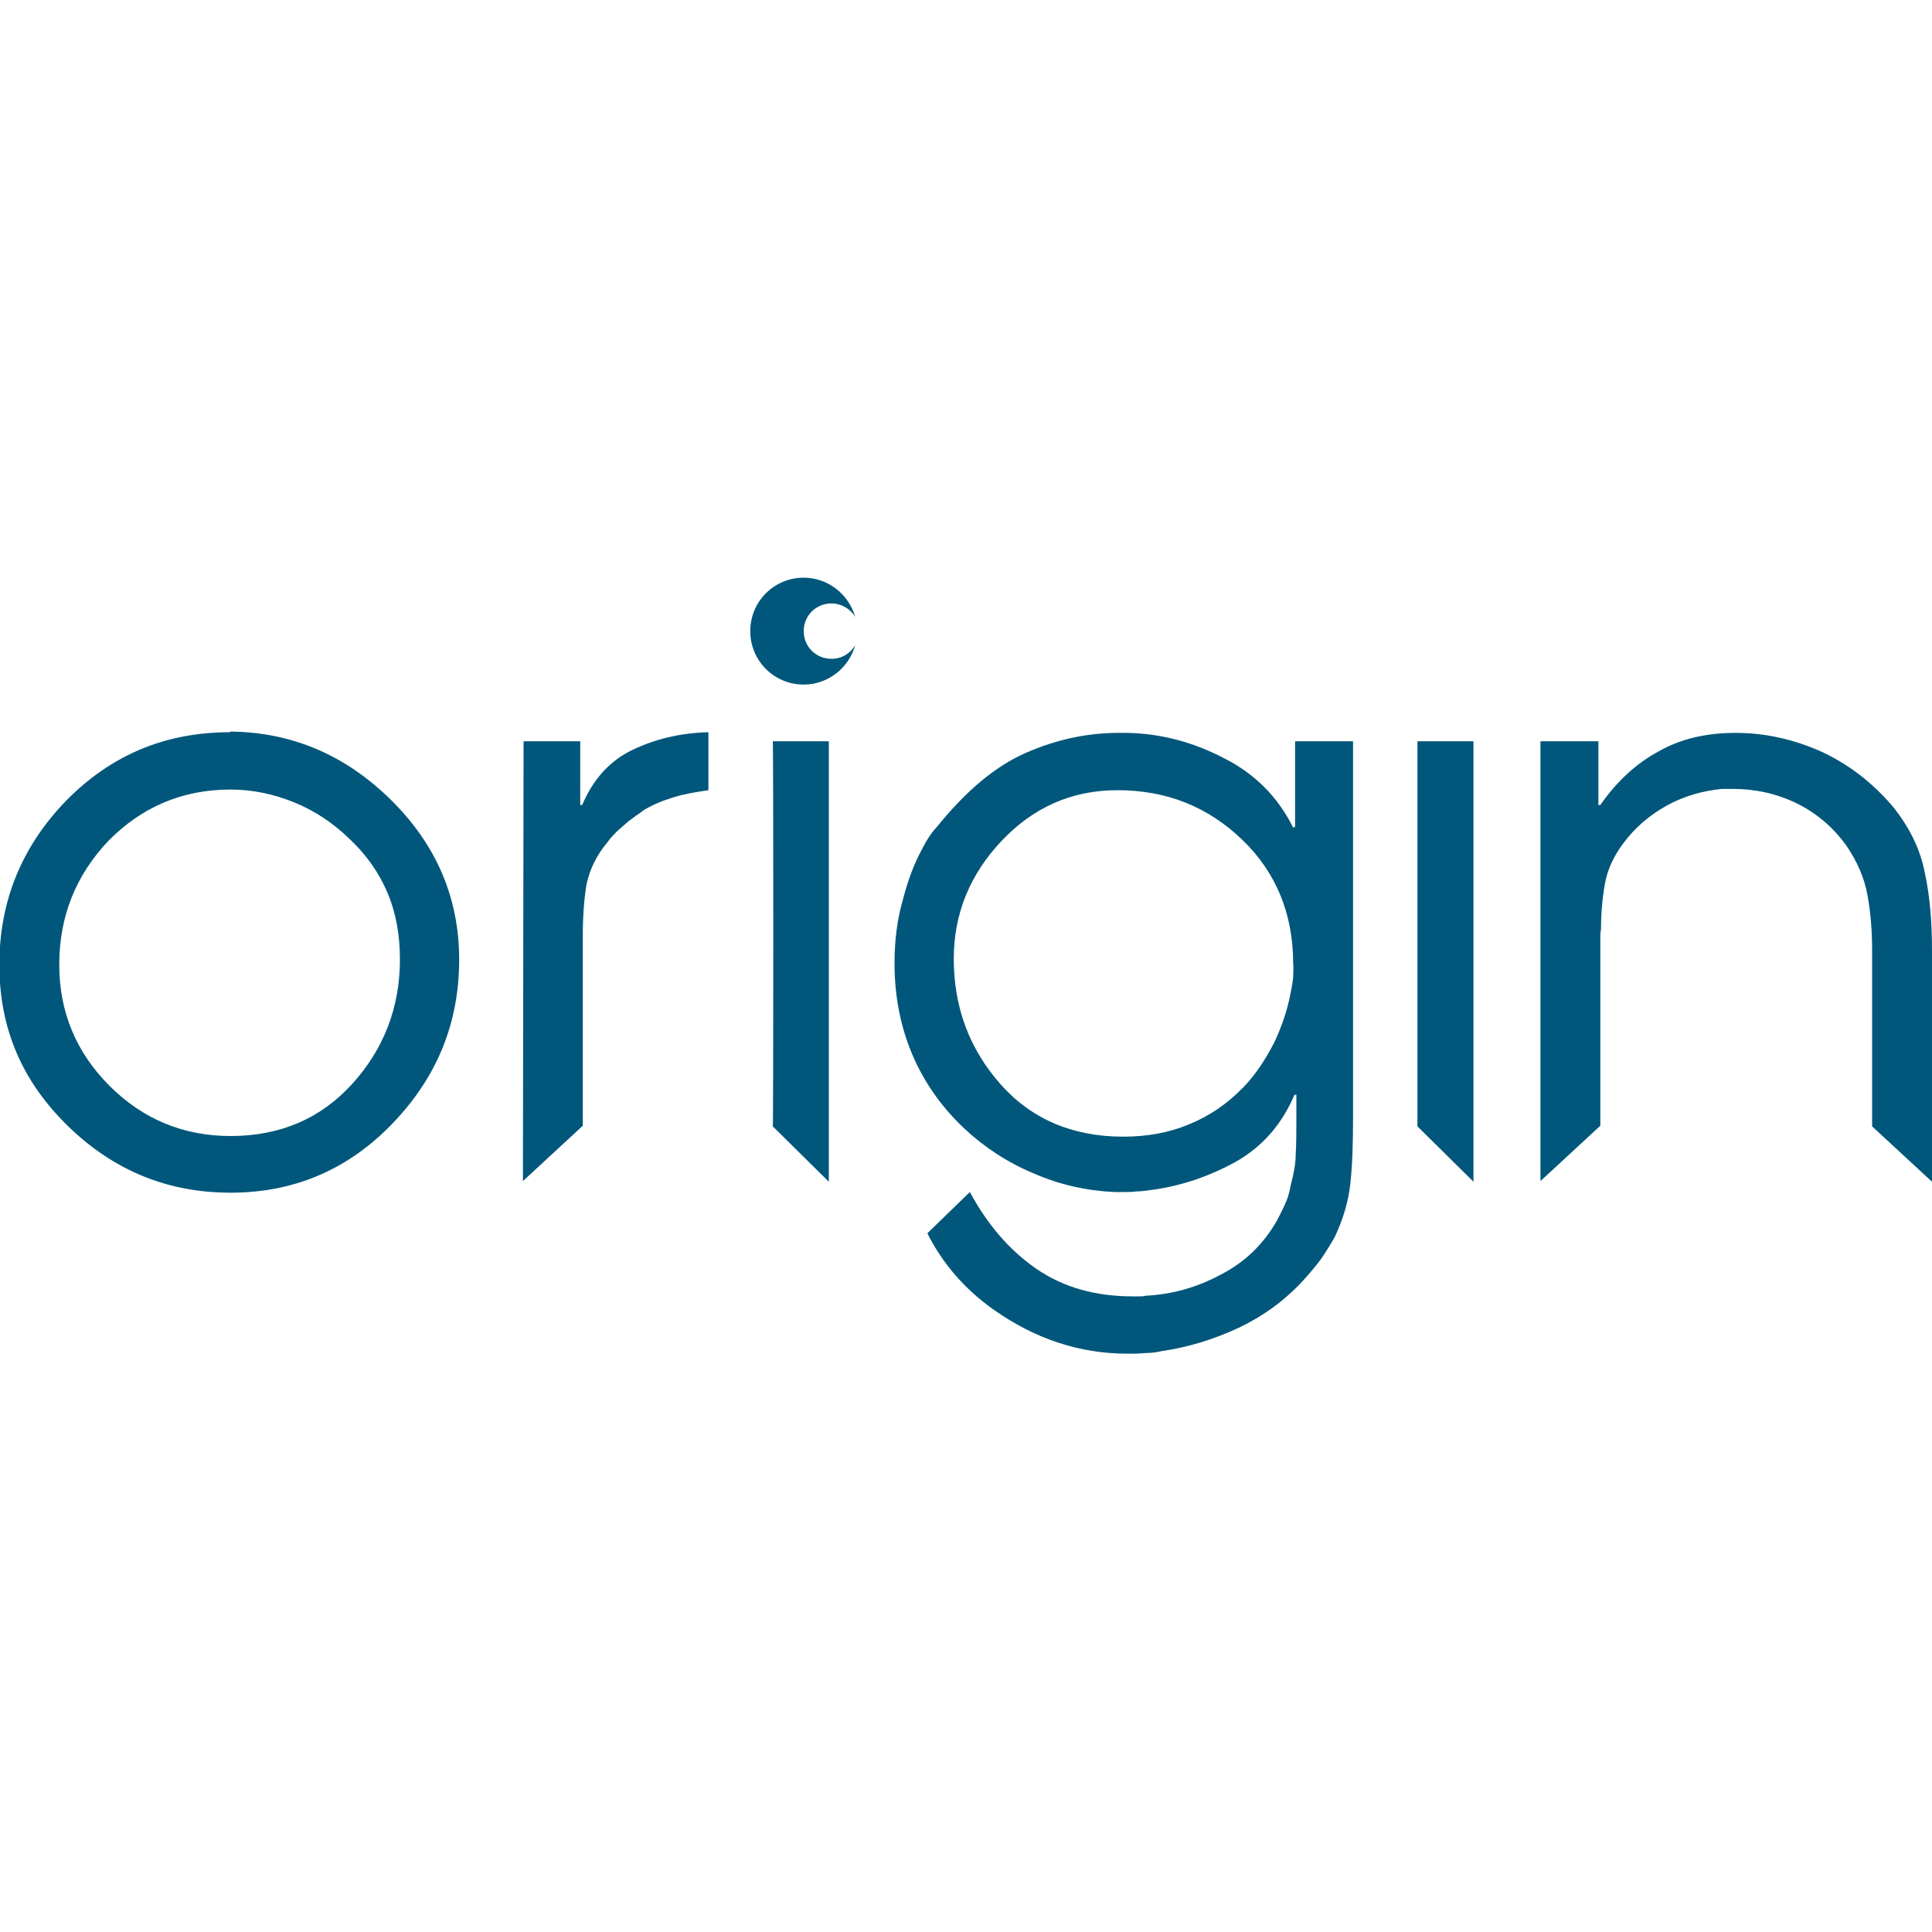 <?xml version="1.0" encoding="utf-8"?>
<!-- Generator: Adobe Illustrator 19.2.1, SVG Export Plug-In . SVG Version: 6.00 Build 0)  -->
<svg version="1.1" id="Layer_1" xmlns="http://www.w3.org/2000/svg" xmlns:xlink="http://www.w3.org/1999/xlink" x="0px" y="0px"
	 width="300px" height="300px" viewBox="0 0 300 300" style="enable-background:new 0 0 300 300;" xml:space="preserve">
<style type="text/css">
	.st0{fill:#00577B;}
</style>
<path class="st0" d="M35.8,113.6c9.5,0.1,17.8,3.6,24.9,10.6s10.6,15.3,10.6,24.8c0,9.8-3.4,18.2-10.3,25.4s-15.3,10.8-25.2,10.8
	c-9.7,0-18.1-3.4-25.2-10.3C3.5,168-0.1,159.8-0.1,149.8c0-9.9,3.5-18.4,10.4-25.5c7-7.1,15.4-10.6,25.4-10.6v-0.1H35.8z
	 M16.8,130.6c-5.1,5.4-7.6,11.8-7.6,19.2c0,7.3,2.6,13.6,7.8,18.8s11.5,7.8,18.8,7.8c7.7,0,14-2.7,18.9-8.1
	c4.9-5.4,7.4-11.9,7.4-19.3c0-3.8-0.6-7.2-1.9-10.3c-1.3-3.1-3.3-6-6.1-8.6c-2.4-2.3-5.2-4.2-8.4-5.5c-3.2-1.3-6.5-2-9.9-2
	C28.2,122.6,21.9,125.4,16.8,130.6z M81.3,115.1h8.8v9.9h0.3c1.7-4,4.3-6.9,7.9-8.6c3.6-1.7,7.5-2.6,11.7-2.7v9
	c-2,0.3-3.8,0.6-5.4,1.1s-3.2,1.1-4.8,2.1c-0.3,0.3-0.7,0.5-1.1,0.8l-1.2,0.9l-1.7,1.5c-0.5,0.5-1,1-1.4,1.6
	c-1.8,2.1-2.8,4.3-3.3,6.5c-0.4,2.3-0.6,5-0.6,8.1v29.5l-9.3,8.6L81.3,115.1L81.3,115.1z M120,115.1h8.7v68.4l-8.7-8.6
	C120.1,174.9,120.1,115.2,120,115.1z M220.1,115.1h8.7v68.4l-8.7-8.6C220.1,174.9,220.1,115.2,220.1,115.1z M239.4,115.1h8.8v9.9
	h0.3c2.5-3.6,5.5-6.4,9-8.3c3.5-2,7.5-2.9,12-2.9c4.6,0,9,1,13.3,2.9c4.3,2,7.9,4.8,11,8.4c2.7,3.3,4.4,6.8,5.1,10.5
	c0.8,3.7,1.1,7.7,1.1,12v35.9l-9.3-8.6v-27.4c0-2.8-0.2-5.6-0.7-8.4c-0.5-2.8-1.6-5.3-3.3-7.8c-2.1-2.9-4.7-5.1-7.8-6.6
	c-3.1-1.5-6.4-2.2-9.9-2.2h-1.6c-3,0.3-5.9,1.1-8.6,2.6s-4.9,3.4-6.7,5.8c-1.5,2-2.5,4.1-2.9,6.4c-0.4,2.3-0.6,4.6-0.6,7.1
	c-0.1,0.3-0.1,0.7-0.1,1v29.4l-9.3,8.6v-68.3H239.4z M201.1,115.1v13.3l-0.3,0.1c-2.4-4.8-6-8.4-10.8-10.8c-4.8-2.5-9.8-3.8-15-3.9
	h-1.3c-4.8,0-9.6,1-14.4,3.1c-4.8,2.1-9.4,6-13.9,11.6c-0.3,0.3-0.7,0.8-1.1,1.4c-0.4,0.6-0.8,1.3-1.2,2.1c-1.1,2-2.1,4.6-2.9,7.7
	c-0.9,3.1-1.3,6.4-1.3,9.9c0,5,0.9,9.7,2.7,14s4.5,8.2,8.1,11.6c3.1,2.9,6.7,5.3,10.8,7c4.1,1.8,8.3,2.7,12.6,2.9h1.3
	c0.7,0,1.4,0,2.1-0.1c0.7,0,1.4-0.1,2.1-0.2c4.7-0.6,9.1-2.1,13.3-4.4c4.2-2.4,7.2-5.9,9.1-10.4h0.3v3.9c0,1.8,0,3.6-0.1,5.2
	c0,1.6-0.3,3.1-0.7,4.6c-0.2,1-0.4,2-0.8,2.9c-0.4,1-0.9,1.9-1.4,2.9c-2.1,3.7-5,6.5-8.7,8.4c-3.7,2-7.6,3.1-11.7,3.3
	c-0.3,0.1-0.7,0.1-1,0.1h-1c-5.8,0-10.8-1.4-15-4.3c-4.2-2.9-7.6-6.9-10.3-11.9l-6.6,6.4c2.3,4.6,5.7,8.6,10.2,11.8
	c6.5,4.6,13.4,6.9,20.9,6.9c0.9,0,1.8,0,2.7-0.1c0.9,0,1.7-0.1,2.6-0.3c4.1-0.6,8-1.8,11.9-3.6c3.8-1.8,7.1-4.2,9.9-7.2
	c1.2-1.3,2.2-2.5,3-3.6c0.8-1.2,1.5-2.3,2.1-3.4c1.3-2.8,2.1-5.5,2.4-8.4c0.3-2.8,0.4-6.2,0.4-10v-58.5L201.1,115.1L201.1,115.1z
	 M200.8,151.8c-0.1,0.8-0.2,1.5-0.4,2.4c-0.5,2.7-1.4,5.3-2.6,7.8c-1.3,2.5-2.8,4.8-4.6,6.7c-2.6,2.7-5.4,4.6-8.6,5.9
	c-3.1,1.3-6.5,1.9-10.2,1.9c-7.8,0-14.2-2.7-19-8.1c-4.8-5.4-7.3-11.9-7.3-19.5c0-7,2.5-13.1,7.4-18.3s10.9-7.9,18-7.9
	c7.7,0,14.1,2.6,19.4,7.7c5.3,5.1,7.9,11.6,7.9,19.2C200.9,150.2,200.8,151,200.8,151.8L200.8,151.8z M129.1,102.3
	c-2.4,0-4.3-1.9-4.3-4.3s1.9-4.3,4.3-4.3c1.6,0,3,0.9,3.7,2.1c-1-3.5-4.2-6.1-8-6.1c-4.6,0-8.3,3.7-8.3,8.3s3.7,8.3,8.3,8.3
	c3.8,0,7-2.6,8-6.1C132,101.5,130.7,102.3,129.1,102.3z"/>
</svg>
